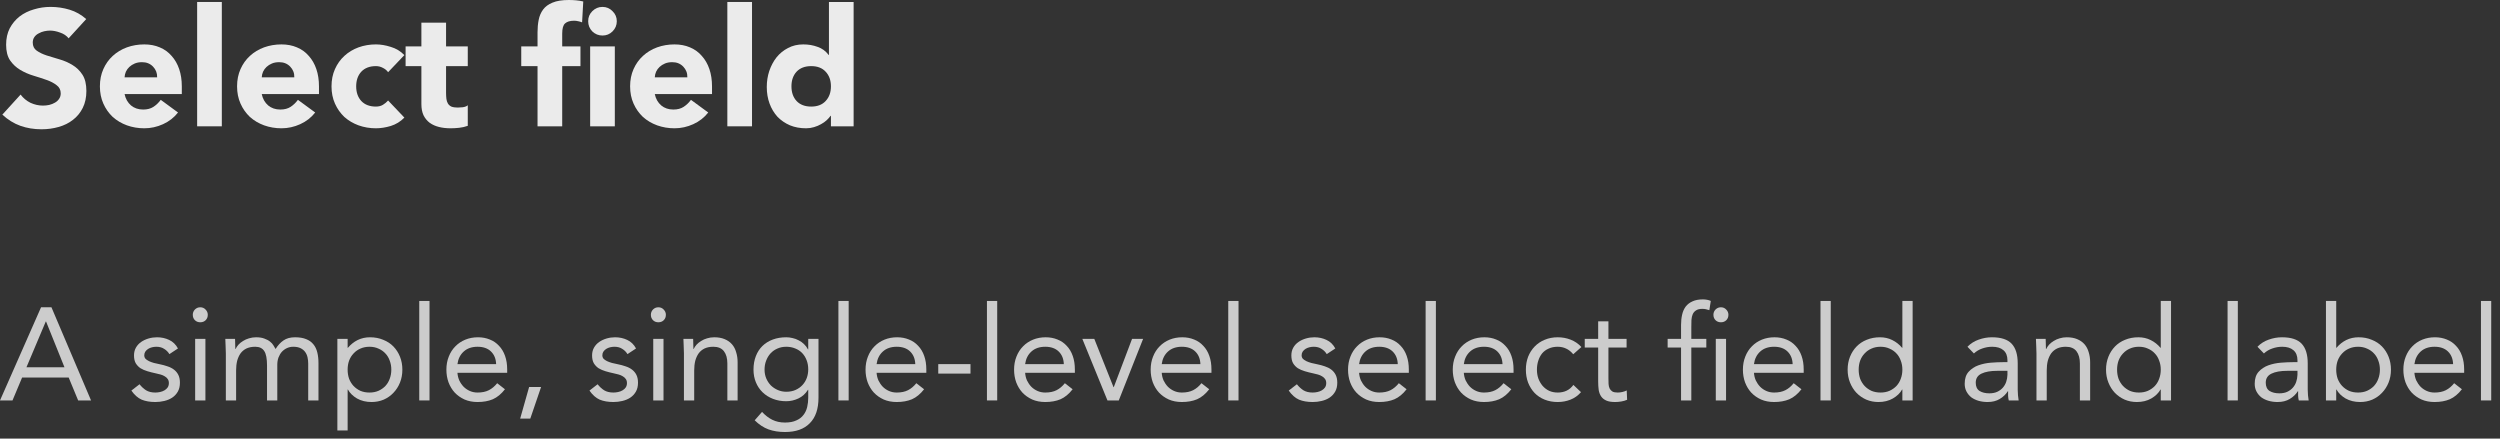 <?xml version="1.0" encoding="utf-8"?>
<svg xmlns="http://www.w3.org/2000/svg" fill="none" height="100%" overflow="visible" preserveAspectRatio="none" style="display: block;" viewBox="0 0 228 40" width="100%">
<rect x="0" y="0" width="228" height="40" fill="#333333" stroke="none"/>
<g id="Vector">
<path d="M6.258 3.495C6.068 3.255 5.808 3.08 5.478 2.97C5.158 2.85 4.853 2.79 4.563 2.79C4.393 2.79 4.218 2.81 4.038 2.85C3.858 2.89 3.688 2.955 3.528 3.045C3.368 3.125 3.238 3.235 3.138 3.375C3.038 3.515 2.988 3.685 2.988 3.885C2.988 4.205 3.108 4.45 3.348 4.62C3.588 4.79 3.888 4.935 4.248 5.055C4.618 5.175 5.013 5.295 5.433 5.415C5.853 5.535 6.243 5.705 6.603 5.925C6.973 6.145 7.278 6.44 7.518 6.81C7.758 7.18 7.878 7.675 7.878 8.295C7.878 8.885 7.768 9.4 7.548 9.84C7.328 10.28 7.028 10.645 6.648 10.935C6.278 11.225 5.843 11.44 5.343 11.58C4.853 11.72 4.333 11.79 3.783 11.79C3.093 11.79 2.453 11.685 1.863 11.475C1.273 11.265 0.723 10.925 0.213 10.455L1.878 8.625C2.118 8.945 2.418 9.195 2.778 9.375C3.148 9.545 3.528 9.63 3.918 9.63C4.108 9.63 4.298 9.61 4.488 9.57C4.688 9.52 4.863 9.45 5.013 9.36C5.173 9.27 5.298 9.155 5.388 9.015C5.488 8.875 5.538 8.71 5.538 8.52C5.538 8.2 5.413 7.95 5.163 7.77C4.923 7.58 4.618 7.42 4.248 7.29C3.878 7.16 3.478 7.03 3.048 6.9C2.618 6.77 2.218 6.595 1.848 6.375C1.478 6.155 1.168 5.865 0.918 5.505C0.678 5.145 0.558 4.67 0.558 4.08C0.558 3.51 0.668 3.01 0.888 2.58C1.118 2.15 1.418 1.79 1.788 1.5C2.168 1.21 2.603 0.995 3.093 0.855C3.583 0.705 4.088 0.63 4.608 0.63C5.208 0.63 5.788 0.715 6.348 0.885C6.908 1.055 7.413 1.34 7.863 1.74L6.258 3.495Z" fill="white" fill-opacity="0.9"/>
<path d="M16.236 10.26C15.876 10.72 15.421 11.075 14.871 11.325C14.321 11.575 13.751 11.7 13.161 11.7C12.601 11.7 12.071 11.61 11.571 11.43C11.081 11.25 10.651 10.995 10.281 10.665C9.921 10.325 9.636 9.92 9.426 9.45C9.216 8.98 9.111 8.455 9.111 7.875C9.111 7.295 9.216 6.77 9.426 6.3C9.636 5.83 9.921 5.43 10.281 5.1C10.651 4.76 11.081 4.5 11.571 4.32C12.071 4.14 12.601 4.05 13.161 4.05C13.681 4.05 14.151 4.14 14.571 4.32C15.001 4.5 15.361 4.76 15.651 5.1C15.951 5.43 16.181 5.83 16.341 6.3C16.501 6.77 16.581 7.295 16.581 7.875V8.58H11.361C11.451 9.01 11.646 9.355 11.946 9.615C12.246 9.865 12.616 9.99 13.056 9.99C13.426 9.99 13.736 9.91 13.986 9.75C14.246 9.58 14.471 9.365 14.661 9.105L16.236 10.26ZM14.331 7.05C14.341 6.67 14.216 6.345 13.956 6.075C13.696 5.805 13.361 5.67 12.951 5.67C12.701 5.67 12.481 5.71 12.291 5.79C12.101 5.87 11.936 5.975 11.796 6.105C11.666 6.225 11.561 6.37 11.481 6.54C11.411 6.7 11.371 6.87 11.361 7.05H14.331Z" fill="white" fill-opacity="0.9"/>
<path d="M17.98 0.18H20.23V11.52H17.98V0.18Z" fill="white" fill-opacity="0.9"/>
<path d="M28.746 10.26C28.386 10.72 27.931 11.075 27.381 11.325C26.831 11.575 26.261 11.7 25.671 11.7C25.111 11.7 24.581 11.61 24.081 11.43C23.591 11.25 23.161 10.995 22.791 10.665C22.431 10.325 22.146 9.92 21.936 9.45C21.726 8.98 21.621 8.455 21.621 7.875C21.621 7.295 21.726 6.77 21.936 6.3C22.146 5.83 22.431 5.43 22.791 5.1C23.161 4.76 23.591 4.5 24.081 4.32C24.581 4.14 25.111 4.05 25.671 4.05C26.191 4.05 26.661 4.14 27.081 4.32C27.511 4.5 27.871 4.76 28.161 5.1C28.461 5.43 28.691 5.83 28.851 6.3C29.011 6.77 29.091 7.295 29.091 7.875V8.58H23.871C23.961 9.01 24.156 9.355 24.456 9.615C24.756 9.865 25.126 9.99 25.566 9.99C25.936 9.99 26.246 9.91 26.496 9.75C26.756 9.58 26.981 9.365 27.171 9.105L28.746 10.26ZM26.841 7.05C26.851 6.67 26.726 6.345 26.466 6.075C26.206 5.805 25.871 5.67 25.461 5.67C25.211 5.67 24.991 5.71 24.801 5.79C24.611 5.87 24.446 5.975 24.306 6.105C24.176 6.225 24.071 6.37 23.991 6.54C23.921 6.7 23.881 6.87 23.871 7.05H26.841Z" fill="white" fill-opacity="0.9"/>
<path d="M35.394 6.585C35.284 6.425 35.129 6.295 34.929 6.195C34.729 6.085 34.514 6.03 34.284 6.03C33.714 6.03 33.269 6.2 32.949 6.54C32.639 6.88 32.484 7.325 32.484 7.875C32.484 8.425 32.639 8.87 32.949 9.21C33.269 9.55 33.714 9.72 34.284 9.72C34.534 9.72 34.749 9.665 34.929 9.555C35.109 9.445 35.264 9.315 35.394 9.165L36.879 10.725C36.529 11.085 36.114 11.34 35.634 11.49C35.164 11.63 34.714 11.7 34.284 11.7C33.724 11.7 33.194 11.61 32.694 11.43C32.204 11.25 31.774 10.995 31.404 10.665C31.044 10.325 30.759 9.92 30.549 9.45C30.339 8.98 30.234 8.455 30.234 7.875C30.234 7.295 30.339 6.77 30.549 6.3C30.759 5.83 31.044 5.43 31.404 5.1C31.774 4.76 32.204 4.5 32.694 4.32C33.194 4.14 33.724 4.05 34.284 4.05C34.714 4.05 35.164 4.125 35.634 4.275C36.114 4.415 36.529 4.665 36.879 5.025L35.394 6.585Z" fill="white" fill-opacity="0.9"/>
<path d="M42.661 6.03H40.681V8.46C40.681 8.66 40.691 8.845 40.711 9.015C40.731 9.175 40.776 9.315 40.846 9.435C40.916 9.555 41.021 9.65 41.161 9.72C41.311 9.78 41.506 9.81 41.746 9.81C41.866 9.81 42.021 9.8 42.211 9.78C42.411 9.75 42.561 9.69 42.661 9.6V11.475C42.411 11.565 42.151 11.625 41.881 11.655C41.611 11.685 41.346 11.7 41.086 11.7C40.706 11.7 40.356 11.66 40.036 11.58C39.716 11.5 39.436 11.375 39.196 11.205C38.956 11.025 38.766 10.795 38.626 10.515C38.496 10.235 38.431 9.895 38.431 9.495V6.03H36.991V4.23H38.431V2.07H40.681V4.23H42.661V6.03Z" fill="white" fill-opacity="0.9"/>
<path d="M53.822 4.23H56.072V11.52H53.822V4.23ZM53.642 1.935C53.642 1.575 53.767 1.27 54.017 1.02C54.278 0.76 54.587 0.63 54.947 0.63C55.307 0.63 55.612 0.76 55.862 1.02C56.123 1.27 56.252 1.575 56.252 1.935C56.252 2.295 56.123 2.605 55.862 2.865C55.612 3.115 55.307 3.24 54.947 3.24C54.587 3.24 54.278 3.115 54.017 2.865C53.767 2.605 53.642 2.295 53.642 1.935ZM49.023 6.03H47.538V4.23H49.023V2.94C49.023 2.54 49.057 2.165 49.127 1.815C49.197 1.455 49.333 1.14 49.532 0.87C49.733 0.6 50.017 0.39 50.388 0.24C50.767 0.08 51.263 0 51.873 0C52.102 0 52.328 0.01 52.547 0.03C52.767 0.05 52.983 0.085 53.193 0.135L53.087 2.04C52.958 1.99 52.837 1.955 52.727 1.935C52.617 1.905 52.492 1.89 52.352 1.89C51.992 1.89 51.722 1.97 51.542 2.13C51.362 2.28 51.273 2.595 51.273 3.075V4.23H52.938V6.03H51.273V11.52H49.023V6.03Z" fill="white" fill-opacity="0.9"/>
<path d="M64.591 10.26C64.231 10.72 63.776 11.075 63.226 11.325C62.676 11.575 62.106 11.7 61.516 11.7C60.956 11.7 60.426 11.61 59.926 11.43C59.436 11.25 59.006 10.995 58.636 10.665C58.276 10.325 57.991 9.92 57.781 9.45C57.571 8.98 57.466 8.455 57.466 7.875C57.466 7.295 57.571 6.77 57.781 6.3C57.991 5.83 58.276 5.43 58.636 5.1C59.006 4.76 59.436 4.5 59.926 4.32C60.426 4.14 60.956 4.05 61.516 4.05C62.036 4.05 62.506 4.14 62.926 4.32C63.356 4.5 63.716 4.76 64.006 5.1C64.306 5.43 64.536 5.83 64.696 6.3C64.856 6.77 64.936 7.295 64.936 7.875V8.58H59.716C59.806 9.01 60.001 9.355 60.301 9.615C60.601 9.865 60.971 9.99 61.411 9.99C61.781 9.99 62.091 9.91 62.341 9.75C62.601 9.58 62.826 9.365 63.016 9.105L64.591 10.26ZM62.686 7.05C62.696 6.67 62.571 6.345 62.311 6.075C62.051 5.805 61.716 5.67 61.306 5.67C61.056 5.67 60.836 5.71 60.646 5.79C60.456 5.87 60.291 5.975 60.151 6.105C60.021 6.225 59.916 6.37 59.836 6.54C59.766 6.7 59.726 6.87 59.716 7.05H62.686Z" fill="white" fill-opacity="0.9"/>
<path d="M66.334 0.18H68.584V11.52H66.334V0.18Z" fill="white" fill-opacity="0.9"/>
<path d="M77.85 11.52H75.781V10.56H75.751C75.66 10.69 75.54 10.825 75.391 10.965C75.251 11.095 75.081 11.215 74.88 11.325C74.691 11.435 74.475 11.525 74.236 11.595C74.005 11.665 73.766 11.7 73.516 11.7C72.975 11.7 72.486 11.61 72.046 11.43C71.606 11.24 71.225 10.98 70.906 10.65C70.596 10.31 70.356 9.91 70.186 9.45C70.016 8.99 69.93 8.485 69.93 7.935C69.93 7.425 70.005 6.94 70.156 6.48C70.316 6.01 70.535 5.595 70.816 5.235C71.106 4.875 71.456 4.59 71.865 4.38C72.275 4.16 72.74 4.05 73.26 4.05C73.731 4.05 74.165 4.125 74.566 4.275C74.975 4.415 75.311 4.66 75.57 5.01H75.6V0.18H77.85V11.52ZM75.781 7.875C75.781 7.325 75.621 6.88 75.3 6.54C74.99 6.2 74.55 6.03 73.981 6.03C73.41 6.03 72.966 6.2 72.645 6.54C72.335 6.88 72.18 7.325 72.18 7.875C72.18 8.425 72.335 8.87 72.645 9.21C72.966 9.55 73.41 9.72 73.981 9.72C74.55 9.72 74.99 9.55 75.3 9.21C75.621 8.87 75.781 8.425 75.781 7.875Z" fill="white" fill-opacity="0.9"/>
<path d="M3.744 28.024H4.692L8.304 36.52H7.128L6.264 34.432H2.016L1.14 36.52H0L3.744 28.024ZM4.2 29.32H4.176L2.412 33.496H5.88L4.2 29.32Z" fill="white" fill-opacity="0.75"/>
<path d="M12.725 35.044C12.909 35.276 13.109 35.46 13.325 35.596C13.549 35.732 13.829 35.8 14.165 35.8C14.309 35.8 14.453 35.784 14.597 35.752C14.749 35.72 14.885 35.668 15.005 35.596C15.125 35.524 15.221 35.436 15.293 35.332C15.365 35.22 15.401 35.088 15.401 34.936C15.401 34.784 15.365 34.66 15.293 34.564C15.229 34.468 15.141 34.388 15.029 34.324C14.917 34.252 14.789 34.196 14.645 34.156C14.501 34.116 14.353 34.08 14.201 34.048C13.937 33.992 13.685 33.928 13.445 33.856C13.205 33.784 12.993 33.692 12.809 33.58C12.633 33.46 12.489 33.308 12.377 33.124C12.273 32.94 12.221 32.704 12.221 32.416C12.221 32.144 12.281 31.904 12.401 31.696C12.521 31.488 12.681 31.316 12.881 31.18C13.081 31.044 13.305 30.94 13.553 30.868C13.801 30.796 14.057 30.76 14.321 30.76C14.721 30.76 15.089 30.84 15.425 31C15.769 31.16 16.037 31.42 16.229 31.78L15.449 32.296C15.329 32.096 15.169 31.936 14.969 31.816C14.777 31.688 14.541 31.624 14.261 31.624C14.133 31.624 14.001 31.64 13.865 31.672C13.737 31.704 13.621 31.752 13.517 31.816C13.413 31.88 13.325 31.964 13.253 32.068C13.189 32.164 13.157 32.276 13.157 32.404C13.157 32.524 13.193 32.628 13.265 32.716C13.345 32.796 13.449 32.868 13.577 32.932C13.713 32.996 13.865 33.052 14.033 33.1C14.209 33.148 14.389 33.188 14.573 33.22C14.821 33.268 15.057 33.332 15.281 33.412C15.505 33.484 15.701 33.584 15.869 33.712C16.037 33.84 16.169 34 16.265 34.192C16.361 34.384 16.409 34.62 16.409 34.9C16.409 35.22 16.345 35.492 16.217 35.716C16.089 35.94 15.917 36.124 15.701 36.268C15.493 36.404 15.253 36.504 14.981 36.568C14.717 36.632 14.445 36.664 14.165 36.664C13.685 36.664 13.269 36.592 12.917 36.448C12.573 36.296 12.261 36.02 11.981 35.62L12.725 35.044Z" fill="white" fill-opacity="0.75"/>
<path d="M17.798 30.904H18.734V36.52H17.798V30.904ZM17.582 28.708C17.582 28.524 17.646 28.364 17.774 28.228C17.91 28.092 18.074 28.024 18.266 28.024C18.458 28.024 18.618 28.092 18.746 28.228C18.882 28.364 18.95 28.524 18.95 28.708C18.95 28.908 18.886 29.072 18.758 29.2C18.63 29.328 18.466 29.392 18.266 29.392C18.066 29.392 17.902 29.328 17.774 29.2C17.646 29.072 17.582 28.908 17.582 28.708Z" fill="white" fill-opacity="0.75"/>
<path d="M20.597 32.236C20.597 31.98 20.589 31.74 20.573 31.516C20.557 31.292 20.549 31.088 20.549 30.904H21.437C21.437 31.056 21.441 31.208 21.449 31.36C21.457 31.512 21.461 31.668 21.461 31.828H21.485C21.549 31.692 21.637 31.56 21.749 31.432C21.869 31.304 22.009 31.192 22.169 31.096C22.329 30.992 22.509 30.912 22.709 30.856C22.909 30.792 23.125 30.76 23.357 30.76C23.661 30.76 23.913 30.8 24.113 30.88C24.321 30.952 24.493 31.044 24.629 31.156C24.765 31.26 24.869 31.376 24.941 31.504C25.021 31.624 25.085 31.732 25.133 31.828C25.341 31.492 25.581 31.232 25.853 31.048C26.125 30.856 26.477 30.76 26.909 30.76C27.309 30.76 27.645 30.816 27.917 30.928C28.189 31.032 28.409 31.188 28.577 31.396C28.745 31.596 28.865 31.844 28.937 32.14C29.009 32.428 29.045 32.752 29.045 33.112V36.52H28.109V33.16C28.109 32.968 28.089 32.78 28.049 32.596C28.009 32.412 27.937 32.248 27.833 32.104C27.729 31.96 27.589 31.844 27.413 31.756C27.237 31.668 27.013 31.624 26.741 31.624C26.541 31.624 26.353 31.664 26.177 31.744C26.001 31.824 25.845 31.936 25.709 32.08C25.581 32.224 25.477 32.4 25.397 32.608C25.325 32.808 25.289 33.032 25.289 33.28V36.52H24.353V33.34C24.353 32.716 24.269 32.276 24.101 32.02C23.933 31.756 23.657 31.624 23.273 31.624C22.969 31.624 22.705 31.676 22.481 31.78C22.265 31.884 22.085 32.032 21.941 32.224C21.805 32.416 21.701 32.644 21.629 32.908C21.565 33.172 21.533 33.464 21.533 33.784V36.52H20.597V32.236Z" fill="white" fill-opacity="0.75"/>
<path d="M30.768 30.904H31.704V31.72H31.728C31.984 31.416 32.28 31.18 32.616 31.012C32.96 30.844 33.336 30.76 33.744 30.76C34.184 30.76 34.584 30.836 34.944 30.988C35.312 31.132 35.624 31.336 35.88 31.6C36.136 31.864 36.336 32.176 36.48 32.536C36.624 32.896 36.696 33.288 36.696 33.712C36.696 34.136 36.624 34.528 36.48 34.888C36.336 35.248 36.136 35.56 35.88 35.824C35.632 36.088 35.336 36.296 34.992 36.448C34.648 36.592 34.28 36.664 33.888 36.664C33.384 36.664 32.94 36.556 32.556 36.34C32.18 36.116 31.904 35.844 31.728 35.524H31.704V39.256H30.768V30.904ZM31.704 33.712C31.704 34.008 31.748 34.284 31.836 34.54C31.932 34.788 32.068 35.008 32.244 35.2C32.42 35.384 32.628 35.532 32.868 35.644C33.116 35.748 33.392 35.8 33.696 35.8C34 35.8 34.272 35.748 34.512 35.644C34.76 35.532 34.972 35.384 35.148 35.2C35.324 35.008 35.456 34.788 35.544 34.54C35.64 34.284 35.688 34.008 35.688 33.712C35.688 33.416 35.64 33.144 35.544 32.896C35.456 32.64 35.324 32.42 35.148 32.236C34.972 32.044 34.76 31.896 34.512 31.792C34.272 31.68 34 31.624 33.696 31.624C33.392 31.624 33.116 31.68 32.868 31.792C32.628 31.896 32.42 32.044 32.244 32.236C32.068 32.42 31.932 32.64 31.836 32.896C31.748 33.144 31.704 33.416 31.704 33.712Z" fill="white" fill-opacity="0.75"/>
<path d="M38.236 27.448H39.172V36.52H38.236V27.448Z" fill="white" fill-opacity="0.75"/>
<path d="M46.051 35.5C45.715 35.932 45.347 36.236 44.947 36.412C44.547 36.58 44.083 36.664 43.555 36.664C43.115 36.664 42.719 36.588 42.367 36.436C42.015 36.276 41.715 36.064 41.467 35.8C41.227 35.536 41.039 35.224 40.903 34.864C40.775 34.504 40.711 34.12 40.711 33.712C40.711 33.28 40.783 32.884 40.927 32.524C41.071 32.156 41.271 31.844 41.527 31.588C41.783 31.324 42.087 31.12 42.439 30.976C42.791 30.832 43.175 30.76 43.591 30.76C43.983 30.76 44.343 30.828 44.671 30.964C44.999 31.092 45.279 31.284 45.511 31.54C45.751 31.788 45.935 32.096 46.063 32.464C46.191 32.824 46.255 33.236 46.255 33.7V34H41.719C41.735 34.24 41.791 34.472 41.887 34.696C41.991 34.912 42.123 35.104 42.283 35.272C42.443 35.432 42.631 35.56 42.847 35.656C43.063 35.752 43.299 35.8 43.555 35.8C43.963 35.8 44.307 35.728 44.587 35.584C44.867 35.44 45.119 35.228 45.343 34.948L46.051 35.5ZM45.247 33.208C45.231 32.728 45.075 32.344 44.779 32.056C44.483 31.768 44.075 31.624 43.555 31.624C43.035 31.624 42.615 31.768 42.295 32.056C41.975 32.344 41.783 32.728 41.719 33.208H45.247Z" fill="white" fill-opacity="0.75"/>
<path d="M48.363 38.176H47.439L48.255 35.296H49.347L48.363 38.176Z" fill="white" fill-opacity="0.75"/>
<path d="M54.502 35.044C54.686 35.276 54.886 35.46 55.102 35.596C55.326 35.732 55.606 35.8 55.942 35.8C56.086 35.8 56.23 35.784 56.374 35.752C56.526 35.72 56.662 35.668 56.782 35.596C56.902 35.524 56.998 35.436 57.07 35.332C57.142 35.22 57.178 35.088 57.178 34.936C57.178 34.784 57.142 34.66 57.07 34.564C57.006 34.468 56.918 34.388 56.806 34.324C56.694 34.252 56.566 34.196 56.422 34.156C56.278 34.116 56.13 34.08 55.978 34.048C55.714 33.992 55.462 33.928 55.222 33.856C54.982 33.784 54.77 33.692 54.586 33.58C54.41 33.46 54.266 33.308 54.154 33.124C54.05 32.94 53.998 32.704 53.998 32.416C53.998 32.144 54.058 31.904 54.178 31.696C54.298 31.488 54.458 31.316 54.658 31.18C54.858 31.044 55.082 30.94 55.33 30.868C55.578 30.796 55.834 30.76 56.098 30.76C56.498 30.76 56.866 30.84 57.202 31C57.546 31.16 57.814 31.42 58.006 31.78L57.226 32.296C57.106 32.096 56.946 31.936 56.746 31.816C56.554 31.688 56.318 31.624 56.038 31.624C55.91 31.624 55.778 31.64 55.642 31.672C55.514 31.704 55.398 31.752 55.294 31.816C55.19 31.88 55.102 31.964 55.03 32.068C54.966 32.164 54.934 32.276 54.934 32.404C54.934 32.524 54.97 32.628 55.042 32.716C55.122 32.796 55.226 32.868 55.354 32.932C55.49 32.996 55.642 33.052 55.81 33.1C55.986 33.148 56.166 33.188 56.35 33.22C56.598 33.268 56.834 33.332 57.058 33.412C57.282 33.484 57.478 33.584 57.646 33.712C57.814 33.84 57.946 34 58.042 34.192C58.138 34.384 58.186 34.62 58.186 34.9C58.186 35.22 58.122 35.492 57.994 35.716C57.866 35.94 57.694 36.124 57.478 36.268C57.27 36.404 57.03 36.504 56.758 36.568C56.494 36.632 56.222 36.664 55.942 36.664C55.462 36.664 55.046 36.592 54.694 36.448C54.35 36.296 54.038 36.02 53.758 35.62L54.502 35.044Z" fill="white" fill-opacity="0.75"/>
<path d="M59.576 30.904H60.512V36.52H59.576V30.904ZM59.36 28.708C59.36 28.524 59.424 28.364 59.552 28.228C59.688 28.092 59.852 28.024 60.044 28.024C60.236 28.024 60.396 28.092 60.524 28.228C60.66 28.364 60.728 28.524 60.728 28.708C60.728 28.908 60.664 29.072 60.536 29.2C60.408 29.328 60.244 29.392 60.044 29.392C59.844 29.392 59.68 29.328 59.552 29.2C59.424 29.072 59.36 28.908 59.36 28.708Z" fill="white" fill-opacity="0.75"/>
<path d="M62.375 32.236C62.375 31.98 62.367 31.74 62.351 31.516C62.335 31.292 62.327 31.088 62.327 30.904H63.215C63.215 31.056 63.219 31.208 63.227 31.36C63.235 31.512 63.239 31.668 63.239 31.828H63.263C63.327 31.692 63.415 31.56 63.527 31.432C63.647 31.304 63.787 31.192 63.947 31.096C64.107 30.992 64.287 30.912 64.487 30.856C64.687 30.792 64.903 30.76 65.135 30.76C65.503 30.76 65.819 30.816 66.083 30.928C66.355 31.04 66.579 31.196 66.755 31.396C66.931 31.596 67.059 31.84 67.139 32.128C67.227 32.408 67.271 32.716 67.271 33.052V36.52H66.335V33.148C66.335 32.676 66.231 32.304 66.023 32.032C65.815 31.76 65.491 31.624 65.051 31.624C64.747 31.624 64.483 31.676 64.259 31.78C64.043 31.884 63.863 32.032 63.719 32.224C63.583 32.416 63.479 32.644 63.407 32.908C63.343 33.172 63.311 33.464 63.311 33.784V36.52H62.375V32.236Z" fill="white" fill-opacity="0.75"/>
<path d="M74.647 36.268C74.647 37.292 74.383 38.068 73.855 38.596C73.335 39.132 72.579 39.4 71.587 39.4C71.035 39.4 70.535 39.32 70.087 39.16C69.647 39 69.227 38.724 68.827 38.332L69.499 37.564C69.795 37.884 70.107 38.124 70.435 38.284C70.771 38.452 71.155 38.536 71.587 38.536C72.003 38.536 72.347 38.472 72.619 38.344C72.899 38.224 73.119 38.056 73.279 37.84C73.439 37.632 73.551 37.392 73.615 37.12C73.679 36.848 73.711 36.564 73.711 36.268V35.548H73.687C73.463 35.908 73.171 36.172 72.811 36.34C72.451 36.508 72.083 36.592 71.707 36.592C71.267 36.592 70.863 36.52 70.495 36.376C70.127 36.232 69.811 36.032 69.547 35.776C69.283 35.52 69.079 35.216 68.935 34.864C68.791 34.512 68.719 34.128 68.719 33.712C68.719 33.256 68.791 32.844 68.935 32.476C69.079 32.108 69.279 31.8 69.535 31.552C69.799 31.296 70.115 31.1 70.483 30.964C70.851 30.828 71.259 30.76 71.707 30.76C71.899 30.76 72.091 30.784 72.283 30.832C72.475 30.872 72.659 30.94 72.835 31.036C73.019 31.124 73.183 31.24 73.327 31.384C73.471 31.52 73.591 31.68 73.687 31.864H73.711V30.904H74.647V36.268ZM69.727 33.712C69.727 34 69.779 34.268 69.883 34.516C69.987 34.756 70.127 34.968 70.303 35.152C70.487 35.328 70.699 35.468 70.939 35.572C71.179 35.676 71.435 35.728 71.707 35.728C72.027 35.728 72.311 35.672 72.559 35.56C72.807 35.448 73.015 35.3 73.183 35.116C73.359 34.924 73.491 34.708 73.579 34.468C73.667 34.22 73.711 33.96 73.711 33.688C73.711 33.384 73.663 33.108 73.567 32.86C73.471 32.604 73.335 32.384 73.159 32.2C72.983 32.016 72.771 31.876 72.523 31.78C72.275 31.676 72.003 31.624 71.707 31.624C71.411 31.624 71.139 31.68 70.891 31.792C70.651 31.896 70.443 32.044 70.267 32.236C70.099 32.42 69.967 32.64 69.871 32.896C69.775 33.144 69.727 33.416 69.727 33.712Z" fill="white" fill-opacity="0.75"/>
<path d="M76.463 27.448H77.398V36.52H76.463V27.448Z" fill="white" fill-opacity="0.75"/>
<path d="M84.277 35.5C83.941 35.932 83.573 36.236 83.173 36.412C82.773 36.58 82.309 36.664 81.781 36.664C81.341 36.664 80.945 36.588 80.593 36.436C80.241 36.276 79.941 36.064 79.693 35.8C79.453 35.536 79.265 35.224 79.129 34.864C79.001 34.504 78.937 34.12 78.937 33.712C78.937 33.28 79.009 32.884 79.153 32.524C79.297 32.156 79.497 31.844 79.753 31.588C80.009 31.324 80.313 31.12 80.665 30.976C81.017 30.832 81.401 30.76 81.817 30.76C82.209 30.76 82.569 30.828 82.897 30.964C83.225 31.092 83.505 31.284 83.737 31.54C83.977 31.788 84.161 32.096 84.289 32.464C84.417 32.824 84.481 33.236 84.481 33.7V34H79.945C79.961 34.24 80.017 34.472 80.113 34.696C80.217 34.912 80.349 35.104 80.509 35.272C80.669 35.432 80.857 35.56 81.073 35.656C81.289 35.752 81.525 35.8 81.781 35.8C82.189 35.8 82.533 35.728 82.813 35.584C83.093 35.44 83.345 35.228 83.569 34.948L84.277 35.5ZM83.473 33.208C83.457 32.728 83.301 32.344 83.005 32.056C82.709 31.768 82.301 31.624 81.781 31.624C81.261 31.624 80.841 31.768 80.521 32.056C80.201 32.344 80.009 32.728 79.945 33.208H83.473Z" fill="white" fill-opacity="0.75"/>
<path d="M85.569 33.208H88.509V34.072H85.569V33.208Z" fill="white" fill-opacity="0.75"/>
<path d="M90.009 27.448H90.945V36.52H90.009V27.448Z" fill="white" fill-opacity="0.75"/>
<path d="M97.824 35.5C97.488 35.932 97.12 36.236 96.72 36.412C96.32 36.58 95.856 36.664 95.328 36.664C94.888 36.664 94.492 36.588 94.14 36.436C93.788 36.276 93.488 36.064 93.24 35.8C93 35.536 92.812 35.224 92.676 34.864C92.548 34.504 92.484 34.12 92.484 33.712C92.484 33.28 92.556 32.884 92.7 32.524C92.844 32.156 93.044 31.844 93.3 31.588C93.556 31.324 93.86 31.12 94.212 30.976C94.564 30.832 94.948 30.76 95.364 30.76C95.756 30.76 96.116 30.828 96.444 30.964C96.772 31.092 97.052 31.284 97.284 31.54C97.524 31.788 97.708 32.096 97.836 32.464C97.964 32.824 98.028 33.236 98.028 33.7V34H93.492C93.508 34.24 93.564 34.472 93.66 34.696C93.764 34.912 93.896 35.104 94.056 35.272C94.216 35.432 94.404 35.56 94.62 35.656C94.836 35.752 95.072 35.8 95.328 35.8C95.736 35.8 96.08 35.728 96.36 35.584C96.64 35.44 96.892 35.228 97.116 34.948L97.824 35.5ZM97.02 33.208C97.004 32.728 96.848 32.344 96.552 32.056C96.256 31.768 95.848 31.624 95.328 31.624C94.808 31.624 94.388 31.768 94.068 32.056C93.748 32.344 93.556 32.728 93.492 33.208H97.02Z" fill="white" fill-opacity="0.75"/>
<path d="M102.032 36.52H101L98.708 30.904H99.8L101.552 35.308H101.576L103.244 30.904H104.252L102.032 36.52Z" fill="white" fill-opacity="0.75"/>
<path d="M110.281 35.5C109.945 35.932 109.577 36.236 109.177 36.412C108.777 36.58 108.313 36.664 107.785 36.664C107.345 36.664 106.949 36.588 106.597 36.436C106.245 36.276 105.945 36.064 105.697 35.8C105.457 35.536 105.269 35.224 105.133 34.864C105.005 34.504 104.941 34.12 104.941 33.712C104.941 33.28 105.013 32.884 105.157 32.524C105.301 32.156 105.501 31.844 105.757 31.588C106.013 31.324 106.317 31.12 106.669 30.976C107.021 30.832 107.405 30.76 107.821 30.76C108.213 30.76 108.573 30.828 108.901 30.964C109.229 31.092 109.509 31.284 109.741 31.54C109.981 31.788 110.165 32.096 110.293 32.464C110.421 32.824 110.485 33.236 110.485 33.7V34H105.949C105.965 34.24 106.021 34.472 106.117 34.696C106.221 34.912 106.353 35.104 106.513 35.272C106.673 35.432 106.861 35.56 107.077 35.656C107.293 35.752 107.529 35.8 107.785 35.8C108.193 35.8 108.537 35.728 108.817 35.584C109.097 35.44 109.349 35.228 109.573 34.948L110.281 35.5ZM109.477 33.208C109.461 32.728 109.305 32.344 109.009 32.056C108.713 31.768 108.305 31.624 107.785 31.624C107.265 31.624 106.845 31.768 106.525 32.056C106.205 32.344 106.013 32.728 105.949 33.208H109.477Z" fill="white" fill-opacity="0.75"/>
<path d="M112.017 27.448H112.953V36.52H112.017V27.448Z" fill="white" fill-opacity="0.75"/>
<path d="M118.276 35.044C118.46 35.276 118.66 35.46 118.876 35.596C119.1 35.732 119.38 35.8 119.716 35.8C119.86 35.8 120.004 35.784 120.148 35.752C120.3 35.72 120.436 35.668 120.556 35.596C120.676 35.524 120.772 35.436 120.844 35.332C120.916 35.22 120.952 35.088 120.952 34.936C120.952 34.784 120.916 34.66 120.844 34.564C120.78 34.468 120.692 34.388 120.58 34.324C120.468 34.252 120.34 34.196 120.196 34.156C120.052 34.116 119.904 34.08 119.752 34.048C119.488 33.992 119.236 33.928 118.996 33.856C118.756 33.784 118.544 33.692 118.36 33.58C118.184 33.46 118.04 33.308 117.928 33.124C117.824 32.94 117.772 32.704 117.772 32.416C117.772 32.144 117.832 31.904 117.952 31.696C118.072 31.488 118.232 31.316 118.432 31.18C118.632 31.044 118.856 30.94 119.104 30.868C119.352 30.796 119.608 30.76 119.872 30.76C120.272 30.76 120.64 30.84 120.976 31C121.32 31.16 121.588 31.42 121.78 31.78L121 32.296C120.88 32.096 120.72 31.936 120.52 31.816C120.328 31.688 120.092 31.624 119.812 31.624C119.684 31.624 119.552 31.64 119.416 31.672C119.288 31.704 119.172 31.752 119.068 31.816C118.964 31.88 118.876 31.964 118.804 32.068C118.74 32.164 118.708 32.276 118.708 32.404C118.708 32.524 118.744 32.628 118.816 32.716C118.896 32.796 119 32.868 119.128 32.932C119.264 32.996 119.416 33.052 119.584 33.1C119.76 33.148 119.94 33.188 120.124 33.22C120.372 33.268 120.608 33.332 120.832 33.412C121.056 33.484 121.252 33.584 121.42 33.712C121.588 33.84 121.72 34 121.816 34.192C121.912 34.384 121.96 34.62 121.96 34.9C121.96 35.22 121.896 35.492 121.768 35.716C121.64 35.94 121.468 36.124 121.252 36.268C121.044 36.404 120.804 36.504 120.532 36.568C120.268 36.632 119.996 36.664 119.716 36.664C119.236 36.664 118.82 36.592 118.468 36.448C118.124 36.296 117.812 36.02 117.532 35.62L118.276 35.044Z" fill="white" fill-opacity="0.75"/>
<path d="M128.281 35.5C127.945 35.932 127.577 36.236 127.177 36.412C126.777 36.58 126.313 36.664 125.785 36.664C125.345 36.664 124.949 36.588 124.597 36.436C124.245 36.276 123.945 36.064 123.697 35.8C123.457 35.536 123.269 35.224 123.133 34.864C123.005 34.504 122.941 34.12 122.941 33.712C122.941 33.28 123.013 32.884 123.157 32.524C123.301 32.156 123.501 31.844 123.757 31.588C124.013 31.324 124.317 31.12 124.669 30.976C125.021 30.832 125.405 30.76 125.821 30.76C126.213 30.76 126.573 30.828 126.901 30.964C127.229 31.092 127.509 31.284 127.741 31.54C127.981 31.788 128.165 32.096 128.293 32.464C128.421 32.824 128.485 33.236 128.485 33.7V34H123.949C123.965 34.24 124.021 34.472 124.117 34.696C124.221 34.912 124.353 35.104 124.513 35.272C124.673 35.432 124.861 35.56 125.077 35.656C125.293 35.752 125.529 35.8 125.785 35.8C126.193 35.8 126.537 35.728 126.817 35.584C127.097 35.44 127.349 35.228 127.573 34.948L128.281 35.5ZM127.477 33.208C127.461 32.728 127.305 32.344 127.009 32.056C126.713 31.768 126.305 31.624 125.785 31.624C125.265 31.624 124.845 31.768 124.525 32.056C124.205 32.344 124.013 32.728 123.949 33.208H127.477Z" fill="white" fill-opacity="0.75"/>
<path d="M130.017 27.448H130.953V36.52H130.017V27.448Z" fill="white" fill-opacity="0.75"/>
<path d="M137.832 35.5C137.496 35.932 137.128 36.236 136.728 36.412C136.328 36.58 135.864 36.664 135.336 36.664C134.896 36.664 134.5 36.588 134.148 36.436C133.796 36.276 133.496 36.064 133.248 35.8C133.008 35.536 132.82 35.224 132.684 34.864C132.556 34.504 132.492 34.12 132.492 33.712C132.492 33.28 132.564 32.884 132.708 32.524C132.852 32.156 133.052 31.844 133.308 31.588C133.564 31.324 133.868 31.12 134.22 30.976C134.572 30.832 134.956 30.76 135.372 30.76C135.764 30.76 136.124 30.828 136.452 30.964C136.78 31.092 137.06 31.284 137.292 31.54C137.532 31.788 137.716 32.096 137.844 32.464C137.972 32.824 138.036 33.236 138.036 33.7V34H133.5C133.516 34.24 133.572 34.472 133.668 34.696C133.772 34.912 133.904 35.104 134.064 35.272C134.224 35.432 134.412 35.56 134.628 35.656C134.844 35.752 135.08 35.8 135.336 35.8C135.744 35.8 136.088 35.728 136.368 35.584C136.648 35.44 136.9 35.228 137.124 34.948L137.832 35.5ZM137.028 33.208C137.012 32.728 136.856 32.344 136.56 32.056C136.264 31.768 135.856 31.624 135.336 31.624C134.816 31.624 134.396 31.768 134.076 32.056C133.756 32.344 133.564 32.728 133.5 33.208H137.028Z" fill="white" fill-opacity="0.75"/>
<path d="M143.48 32.308C143.28 32.068 143.064 31.896 142.832 31.792C142.6 31.68 142.344 31.624 142.064 31.624C141.752 31.624 141.476 31.68 141.236 31.792C140.996 31.896 140.796 32.044 140.636 32.236C140.484 32.428 140.368 32.652 140.288 32.908C140.208 33.156 140.168 33.424 140.168 33.712C140.168 34 140.212 34.272 140.3 34.528C140.396 34.776 140.524 34.996 140.684 35.188C140.852 35.38 141.052 35.532 141.284 35.644C141.516 35.748 141.776 35.8 142.064 35.8C142.68 35.8 143.156 35.568 143.492 35.104L144.188 35.764C143.916 36.076 143.596 36.304 143.228 36.448C142.86 36.592 142.472 36.664 142.064 36.664C141.632 36.664 141.236 36.592 140.876 36.448C140.516 36.304 140.208 36.1 139.952 35.836C139.704 35.572 139.508 35.26 139.364 34.9C139.228 34.54 139.16 34.144 139.16 33.712C139.16 33.288 139.228 32.896 139.364 32.536C139.508 32.176 139.708 31.864 139.964 31.6C140.22 31.336 140.524 31.132 140.876 30.988C141.236 30.836 141.632 30.76 142.064 30.76C142.48 30.76 142.872 30.832 143.24 30.976C143.616 31.12 143.944 31.344 144.224 31.648L143.48 32.308Z" fill="white" fill-opacity="0.75"/>
<path d="M148.345 31.696H146.689V34.504C146.689 34.688 146.693 34.86 146.701 35.02C146.709 35.172 146.741 35.308 146.797 35.428C146.853 35.54 146.937 35.632 147.049 35.704C147.161 35.768 147.321 35.8 147.529 35.8C147.665 35.8 147.805 35.784 147.949 35.752C148.093 35.72 148.229 35.672 148.357 35.608L148.393 36.46C148.233 36.532 148.053 36.584 147.853 36.616C147.661 36.648 147.477 36.664 147.301 36.664C146.965 36.664 146.697 36.62 146.497 36.532C146.297 36.444 146.141 36.32 146.029 36.16C145.917 36 145.841 35.804 145.801 35.572C145.769 35.332 145.753 35.068 145.753 34.78V31.696H144.529V30.904H145.753V29.308H146.689V30.904H148.345V31.696Z" fill="white" fill-opacity="0.75"/>
<path d="M155.616 31.696H154.248V36.52H153.312V31.696H152.088V30.904H153.312V29.644C153.312 29.3 153.344 28.988 153.408 28.708C153.472 28.42 153.58 28.172 153.732 27.964C153.892 27.756 154.1 27.596 154.356 27.484C154.612 27.364 154.928 27.304 155.304 27.304C155.424 27.304 155.552 27.316 155.688 27.34C155.824 27.364 155.936 27.4 156.024 27.448L155.892 28.288C155.668 28.208 155.456 28.168 155.256 28.168C155.016 28.168 154.828 28.212 154.692 28.3C154.556 28.38 154.452 28.496 154.38 28.648C154.316 28.792 154.276 28.968 154.26 29.176C154.252 29.384 154.248 29.608 154.248 29.848V30.904H155.616V31.696ZM156.48 30.904H157.416V36.52H156.48V30.904ZM156.264 28.708C156.264 28.524 156.328 28.364 156.456 28.228C156.592 28.092 156.756 28.024 156.948 28.024C157.14 28.024 157.3 28.092 157.428 28.228C157.564 28.364 157.632 28.524 157.632 28.708C157.632 28.908 157.568 29.072 157.44 29.2C157.312 29.328 157.148 29.392 156.948 29.392C156.748 29.392 156.584 29.328 156.456 29.2C156.328 29.072 156.264 28.908 156.264 28.708Z" fill="white" fill-opacity="0.75"/>
<path d="M164.293 35.5C163.957 35.932 163.589 36.236 163.189 36.412C162.789 36.58 162.325 36.664 161.797 36.664C161.357 36.664 160.961 36.588 160.609 36.436C160.257 36.276 159.957 36.064 159.709 35.8C159.469 35.536 159.281 35.224 159.145 34.864C159.017 34.504 158.953 34.12 158.953 33.712C158.953 33.28 159.025 32.884 159.169 32.524C159.313 32.156 159.513 31.844 159.769 31.588C160.025 31.324 160.329 31.12 160.681 30.976C161.033 30.832 161.417 30.76 161.833 30.76C162.225 30.76 162.585 30.828 162.913 30.964C163.241 31.092 163.521 31.284 163.753 31.54C163.993 31.788 164.177 32.096 164.305 32.464C164.433 32.824 164.497 33.236 164.497 33.7V34H159.961C159.977 34.24 160.033 34.472 160.129 34.696C160.233 34.912 160.365 35.104 160.525 35.272C160.685 35.432 160.873 35.56 161.089 35.656C161.305 35.752 161.541 35.8 161.797 35.8C162.205 35.8 162.549 35.728 162.829 35.584C163.109 35.44 163.361 35.228 163.585 34.948L164.293 35.5ZM163.489 33.208C163.473 32.728 163.317 32.344 163.021 32.056C162.725 31.768 162.317 31.624 161.797 31.624C161.277 31.624 160.857 31.768 160.537 32.056C160.217 32.344 160.025 32.728 159.961 33.208H163.489Z" fill="white" fill-opacity="0.75"/>
<path d="M166.029 27.448H166.965V36.52H166.029V27.448Z" fill="white" fill-opacity="0.75"/>
<path d="M173.496 35.524H173.472C173.296 35.844 173.016 36.116 172.632 36.34C172.256 36.556 171.816 36.664 171.312 36.664C170.92 36.664 170.552 36.592 170.208 36.448C169.864 36.296 169.564 36.088 169.308 35.824C169.06 35.56 168.864 35.248 168.72 34.888C168.576 34.528 168.504 34.136 168.504 33.712C168.504 33.288 168.576 32.896 168.72 32.536C168.864 32.176 169.064 31.864 169.32 31.6C169.576 31.336 169.884 31.132 170.244 30.988C170.612 30.836 171.016 30.76 171.456 30.76C171.864 30.76 172.236 30.844 172.572 31.012C172.916 31.18 173.216 31.416 173.472 31.72H173.496V27.448H174.432V36.52H173.496V35.524ZM173.496 33.712C173.496 33.416 173.448 33.144 173.352 32.896C173.264 32.64 173.132 32.42 172.956 32.236C172.78 32.044 172.568 31.896 172.32 31.792C172.08 31.68 171.808 31.624 171.504 31.624C171.2 31.624 170.924 31.68 170.676 31.792C170.436 31.896 170.228 32.044 170.052 32.236C169.876 32.42 169.74 32.64 169.644 32.896C169.556 33.144 169.512 33.416 169.512 33.712C169.512 34.008 169.556 34.284 169.644 34.54C169.74 34.788 169.876 35.008 170.052 35.2C170.228 35.384 170.436 35.532 170.676 35.644C170.924 35.748 171.2 35.8 171.504 35.8C171.808 35.8 172.08 35.748 172.32 35.644C172.568 35.532 172.78 35.384 172.956 35.2C173.132 35.008 173.264 34.788 173.352 34.54C173.448 34.284 173.496 34.008 173.496 33.712Z" fill="white" fill-opacity="0.75"/>
<path d="M179.432 31.624C179.72 31.328 180.06 31.112 180.452 30.976C180.852 30.832 181.255 30.76 181.663 30.76C182.495 30.76 183.096 30.956 183.464 31.348C183.832 31.74 184.016 32.336 184.016 33.136V35.548C184.016 35.708 184.024 35.876 184.04 36.052C184.056 36.22 184.076 36.376 184.1 36.52H183.199C183.167 36.392 183.147 36.252 183.139 36.1C183.139 35.94 183.139 35.8 183.139 35.68H183.115C182.931 35.968 182.684 36.204 182.372 36.388C182.068 36.572 181.7 36.664 181.268 36.664C180.98 36.664 180.708 36.628 180.452 36.556C180.204 36.484 179.984 36.38 179.792 36.244C179.608 36.1 179.46 35.924 179.348 35.716C179.236 35.508 179.18 35.268 179.18 34.996C179.18 34.532 179.3 34.168 179.54 33.904C179.78 33.64 180.076 33.444 180.428 33.316C180.788 33.188 181.171 33.108 181.579 33.076C181.995 33.044 182.375 33.028 182.719 33.028H183.079V32.86C183.079 32.452 182.956 32.144 182.708 31.936C182.468 31.728 182.128 31.624 181.688 31.624C181.383 31.624 181.084 31.676 180.788 31.78C180.5 31.876 180.244 32.028 180.02 32.236L179.432 31.624ZM182.143 33.82C181.543 33.82 181.067 33.904 180.715 34.072C180.363 34.24 180.188 34.516 180.188 34.9C180.188 35.252 180.304 35.504 180.536 35.656C180.776 35.8 181.072 35.872 181.424 35.872C181.696 35.872 181.932 35.828 182.132 35.74C182.34 35.644 182.512 35.52 182.648 35.368C182.784 35.216 182.888 35.04 182.96 34.84C183.032 34.632 183.071 34.412 183.079 34.18V33.82H182.143Z" fill="white" fill-opacity="0.75"/>
<path d="M185.726 32.236C185.726 31.98 185.718 31.74 185.702 31.516C185.686 31.292 185.678 31.088 185.678 30.904H186.566C186.566 31.056 186.57 31.208 186.578 31.36C186.586 31.512 186.59 31.668 186.59 31.828H186.614C186.678 31.692 186.766 31.56 186.878 31.432C186.998 31.304 187.138 31.192 187.298 31.096C187.458 30.992 187.638 30.912 187.838 30.856C188.038 30.792 188.254 30.76 188.486 30.76C188.854 30.76 189.17 30.816 189.434 30.928C189.706 31.04 189.93 31.196 190.106 31.396C190.282 31.596 190.41 31.84 190.49 32.128C190.578 32.408 190.622 32.716 190.622 33.052V36.52H189.686V33.148C189.686 32.676 189.582 32.304 189.374 32.032C189.166 31.76 188.842 31.624 188.402 31.624C188.098 31.624 187.834 31.676 187.61 31.78C187.394 31.884 187.214 32.032 187.07 32.224C186.934 32.416 186.83 32.644 186.758 32.908C186.694 33.172 186.662 33.464 186.662 33.784V36.52H185.726V32.236Z" fill="white" fill-opacity="0.75"/>
<path d="M197.062 35.524H197.038C196.862 35.844 196.582 36.116 196.198 36.34C195.822 36.556 195.382 36.664 194.878 36.664C194.486 36.664 194.118 36.592 193.774 36.448C193.43 36.296 193.13 36.088 192.874 35.824C192.626 35.56 192.43 35.248 192.286 34.888C192.142 34.528 192.07 34.136 192.07 33.712C192.07 33.288 192.142 32.896 192.286 32.536C192.43 32.176 192.63 31.864 192.886 31.6C193.142 31.336 193.45 31.132 193.81 30.988C194.178 30.836 194.582 30.76 195.022 30.76C195.43 30.76 195.802 30.844 196.138 31.012C196.482 31.18 196.782 31.416 197.038 31.72H197.062V27.448H197.998V36.52H197.062V35.524ZM197.062 33.712C197.062 33.416 197.014 33.144 196.918 32.896C196.83 32.64 196.698 32.42 196.522 32.236C196.346 32.044 196.134 31.896 195.886 31.792C195.646 31.68 195.374 31.624 195.07 31.624C194.766 31.624 194.49 31.68 194.242 31.792C194.002 31.896 193.794 32.044 193.618 32.236C193.442 32.42 193.306 32.64 193.21 32.896C193.122 33.144 193.078 33.416 193.078 33.712C193.078 34.008 193.122 34.284 193.21 34.54C193.306 34.788 193.442 35.008 193.618 35.2C193.794 35.384 194.002 35.532 194.242 35.644C194.49 35.748 194.766 35.8 195.07 35.8C195.374 35.8 195.646 35.748 195.886 35.644C196.134 35.532 196.346 35.384 196.522 35.2C196.698 35.008 196.83 34.788 196.918 34.54C197.014 34.284 197.062 34.008 197.062 33.712Z" fill="white" fill-opacity="0.75"/>
<path d="M203.154 27.448H204.09V36.52H203.154V27.448Z" fill="white" fill-opacity="0.75"/>
<path d="M205.881 31.624C206.169 31.328 206.509 31.112 206.901 30.976C207.301 30.832 207.705 30.76 208.113 30.76C208.945 30.76 209.545 30.956 209.913 31.348C210.281 31.74 210.465 32.336 210.465 33.136V35.548C210.465 35.708 210.473 35.876 210.489 36.052C210.505 36.22 210.525 36.376 210.549 36.52H209.649C209.617 36.392 209.597 36.252 209.589 36.1C209.589 35.94 209.589 35.8 209.589 35.68H209.565C209.381 35.968 209.133 36.204 208.821 36.388C208.517 36.572 208.149 36.664 207.717 36.664C207.429 36.664 207.157 36.628 206.901 36.556C206.653 36.484 206.433 36.38 206.241 36.244C206.057 36.1 205.909 35.924 205.797 35.716C205.685 35.508 205.629 35.268 205.629 34.996C205.629 34.532 205.749 34.168 205.989 33.904C206.229 33.64 206.525 33.444 206.877 33.316C207.237 33.188 207.621 33.108 208.029 33.076C208.445 33.044 208.825 33.028 209.169 33.028H209.529V32.86C209.529 32.452 209.405 32.144 209.157 31.936C208.917 31.728 208.577 31.624 208.137 31.624C207.833 31.624 207.533 31.676 207.237 31.78C206.949 31.876 206.693 32.028 206.469 32.236L205.881 31.624ZM208.593 33.82C207.993 33.82 207.517 33.904 207.165 34.072C206.813 34.24 206.637 34.516 206.637 34.9C206.637 35.252 206.753 35.504 206.985 35.656C207.225 35.8 207.521 35.872 207.873 35.872C208.145 35.872 208.381 35.828 208.581 35.74C208.789 35.644 208.961 35.52 209.097 35.368C209.233 35.216 209.337 35.04 209.409 34.84C209.481 34.632 209.521 34.412 209.529 34.18V33.82H208.593Z" fill="white" fill-opacity="0.75"/>
<path d="M212.127 27.448H213.063V31.72H213.087C213.343 31.416 213.639 31.18 213.975 31.012C214.319 30.844 214.695 30.76 215.103 30.76C215.543 30.76 215.943 30.836 216.303 30.988C216.671 31.132 216.983 31.336 217.239 31.6C217.495 31.864 217.695 32.176 217.839 32.536C217.983 32.896 218.055 33.288 218.055 33.712C218.055 34.136 217.983 34.528 217.839 34.888C217.695 35.248 217.495 35.56 217.239 35.824C216.991 36.088 216.695 36.296 216.351 36.448C216.007 36.592 215.639 36.664 215.247 36.664C214.743 36.664 214.299 36.556 213.915 36.34C213.539 36.116 213.263 35.844 213.087 35.524H213.063V36.52H212.127V27.448ZM213.063 33.712C213.063 34.008 213.107 34.284 213.195 34.54C213.291 34.788 213.427 35.008 213.603 35.2C213.779 35.384 213.987 35.532 214.227 35.644C214.475 35.748 214.751 35.8 215.055 35.8C215.359 35.8 215.631 35.748 215.871 35.644C216.119 35.532 216.331 35.384 216.507 35.2C216.683 35.008 216.815 34.788 216.903 34.54C216.999 34.284 217.047 34.008 217.047 33.712C217.047 33.416 216.999 33.144 216.903 32.896C216.815 32.64 216.683 32.42 216.507 32.236C216.331 32.044 216.119 31.896 215.871 31.792C215.631 31.68 215.359 31.624 215.055 31.624C214.751 31.624 214.475 31.68 214.227 31.792C213.987 31.896 213.779 32.044 213.603 32.236C213.427 32.42 213.291 32.64 213.195 32.896C213.107 33.144 213.063 33.416 213.063 33.712Z" fill="white" fill-opacity="0.75"/>
<path d="M224.527 35.5C224.191 35.932 223.823 36.236 223.423 36.412C223.023 36.58 222.559 36.664 222.031 36.664C221.591 36.664 221.195 36.588 220.843 36.436C220.491 36.276 220.191 36.064 219.943 35.8C219.703 35.536 219.515 35.224 219.379 34.864C219.251 34.504 219.187 34.12 219.187 33.712C219.187 33.28 219.259 32.884 219.403 32.524C219.547 32.156 219.747 31.844 220.003 31.588C220.259 31.324 220.563 31.12 220.915 30.976C221.267 30.832 221.651 30.76 222.067 30.76C222.459 30.76 222.819 30.828 223.147 30.964C223.475 31.092 223.755 31.284 223.987 31.54C224.227 31.788 224.411 32.096 224.539 32.464C224.667 32.824 224.731 33.236 224.731 33.7V34H220.195C220.211 34.24 220.267 34.472 220.363 34.696C220.467 34.912 220.599 35.104 220.759 35.272C220.919 35.432 221.107 35.56 221.323 35.656C221.539 35.752 221.775 35.8 222.031 35.8C222.439 35.8 222.783 35.728 223.063 35.584C223.343 35.44 223.595 35.228 223.819 34.948L224.527 35.5ZM223.723 33.208C223.707 32.728 223.551 32.344 223.255 32.056C222.959 31.768 222.551 31.624 222.031 31.624C221.511 31.624 221.091 31.768 220.771 32.056C220.451 32.344 220.259 32.728 220.195 33.208H223.723Z" fill="white" fill-opacity="0.75"/>
<path d="M226.263 27.448H227.199V36.52H226.263V27.448Z" fill="white" fill-opacity="0.75"/>
</g>
</svg>